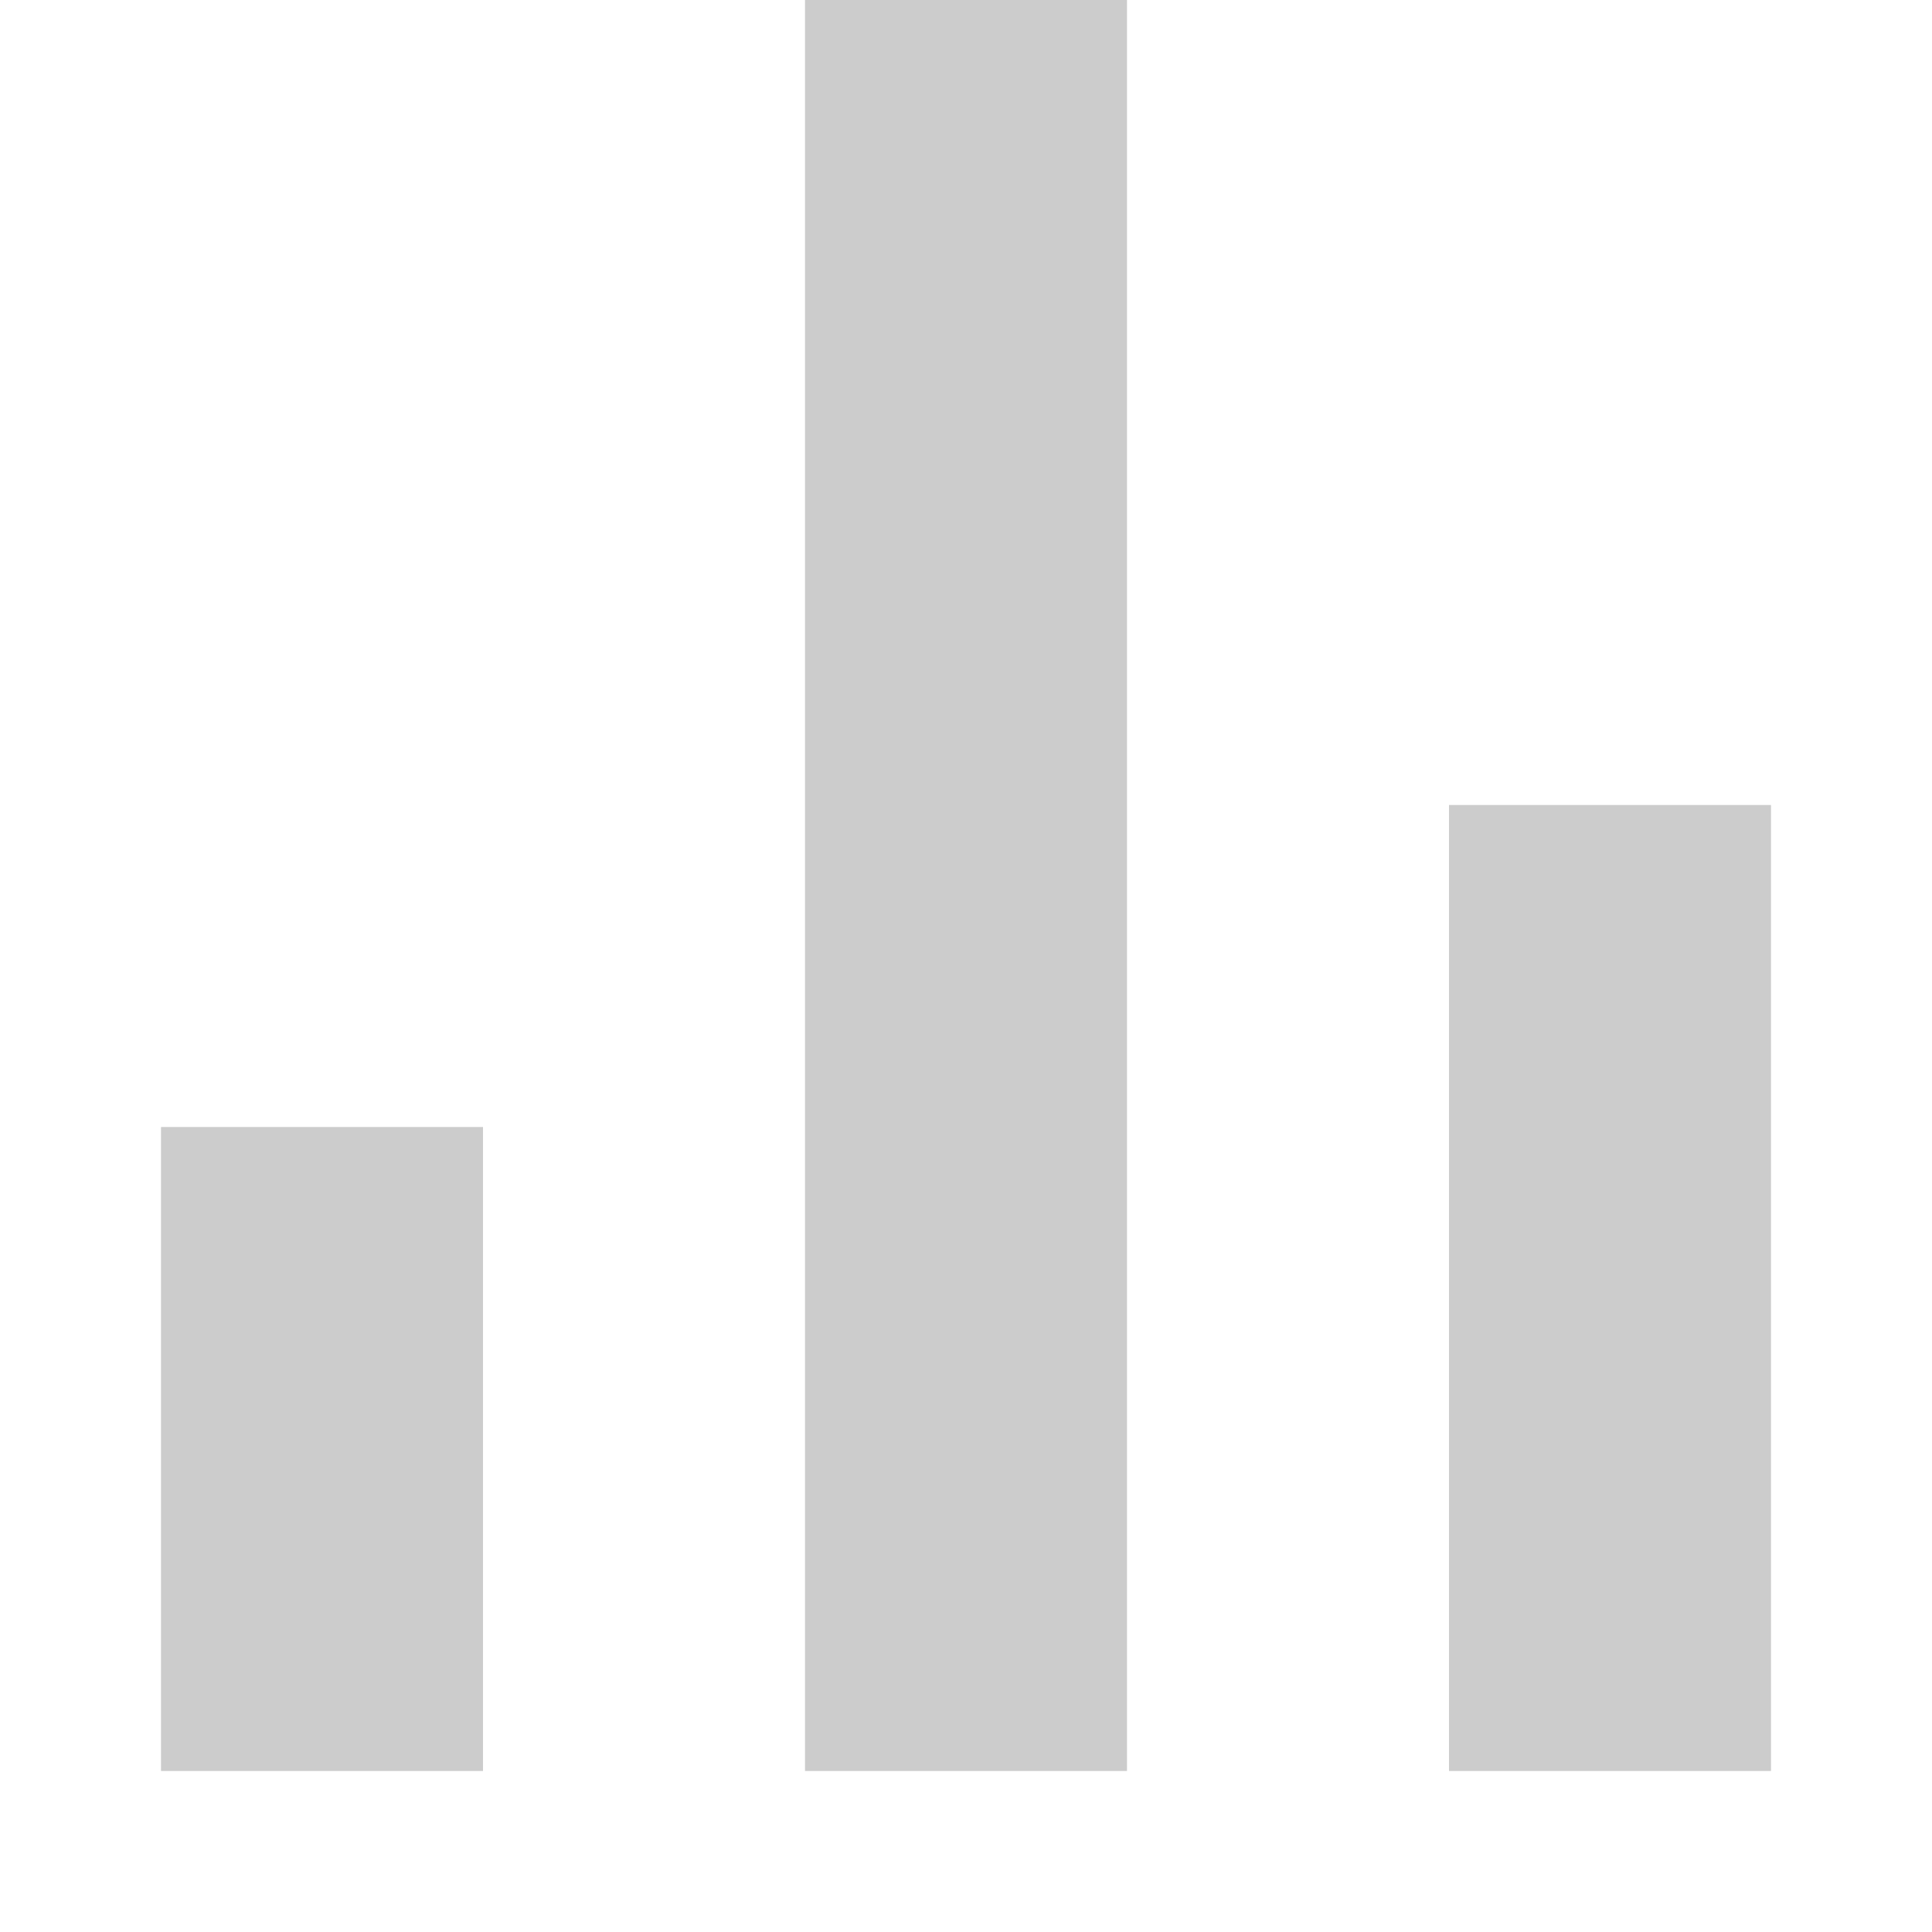 <svg xmlns:svg="http://www.w3.org/2000/svg" xmlns="http://www.w3.org/2000/svg" xml:space="preserve" enable-background="new 0 0 24 24" viewBox="0 0 24 24" y="0" x="0" version="1.1"><g display="none"><rect height="8" width="4" fill="#CCCCCC" display="inline" y="14" x="2"/><g display="inline"><polygon points="14 0 10 0 10 4 14 8 " fill="#CCCCCC"/><polygon points="22 10 18 10 18 12 22 16 " fill="#CCCCCC"/><polygon points="22 20 18 16 14 12 10 8 2 0 0 2 10 12 10 22 14 22 14 16 18 20 18 22 20 22 22 24 24 22 " fill="#CCCCCC"/></g></g><path d="M10 22h4V0h-4V22zM2 22h4v-8H2V22zM18 10v12h4V10H18z" fill="#CCCCCC"/></svg>